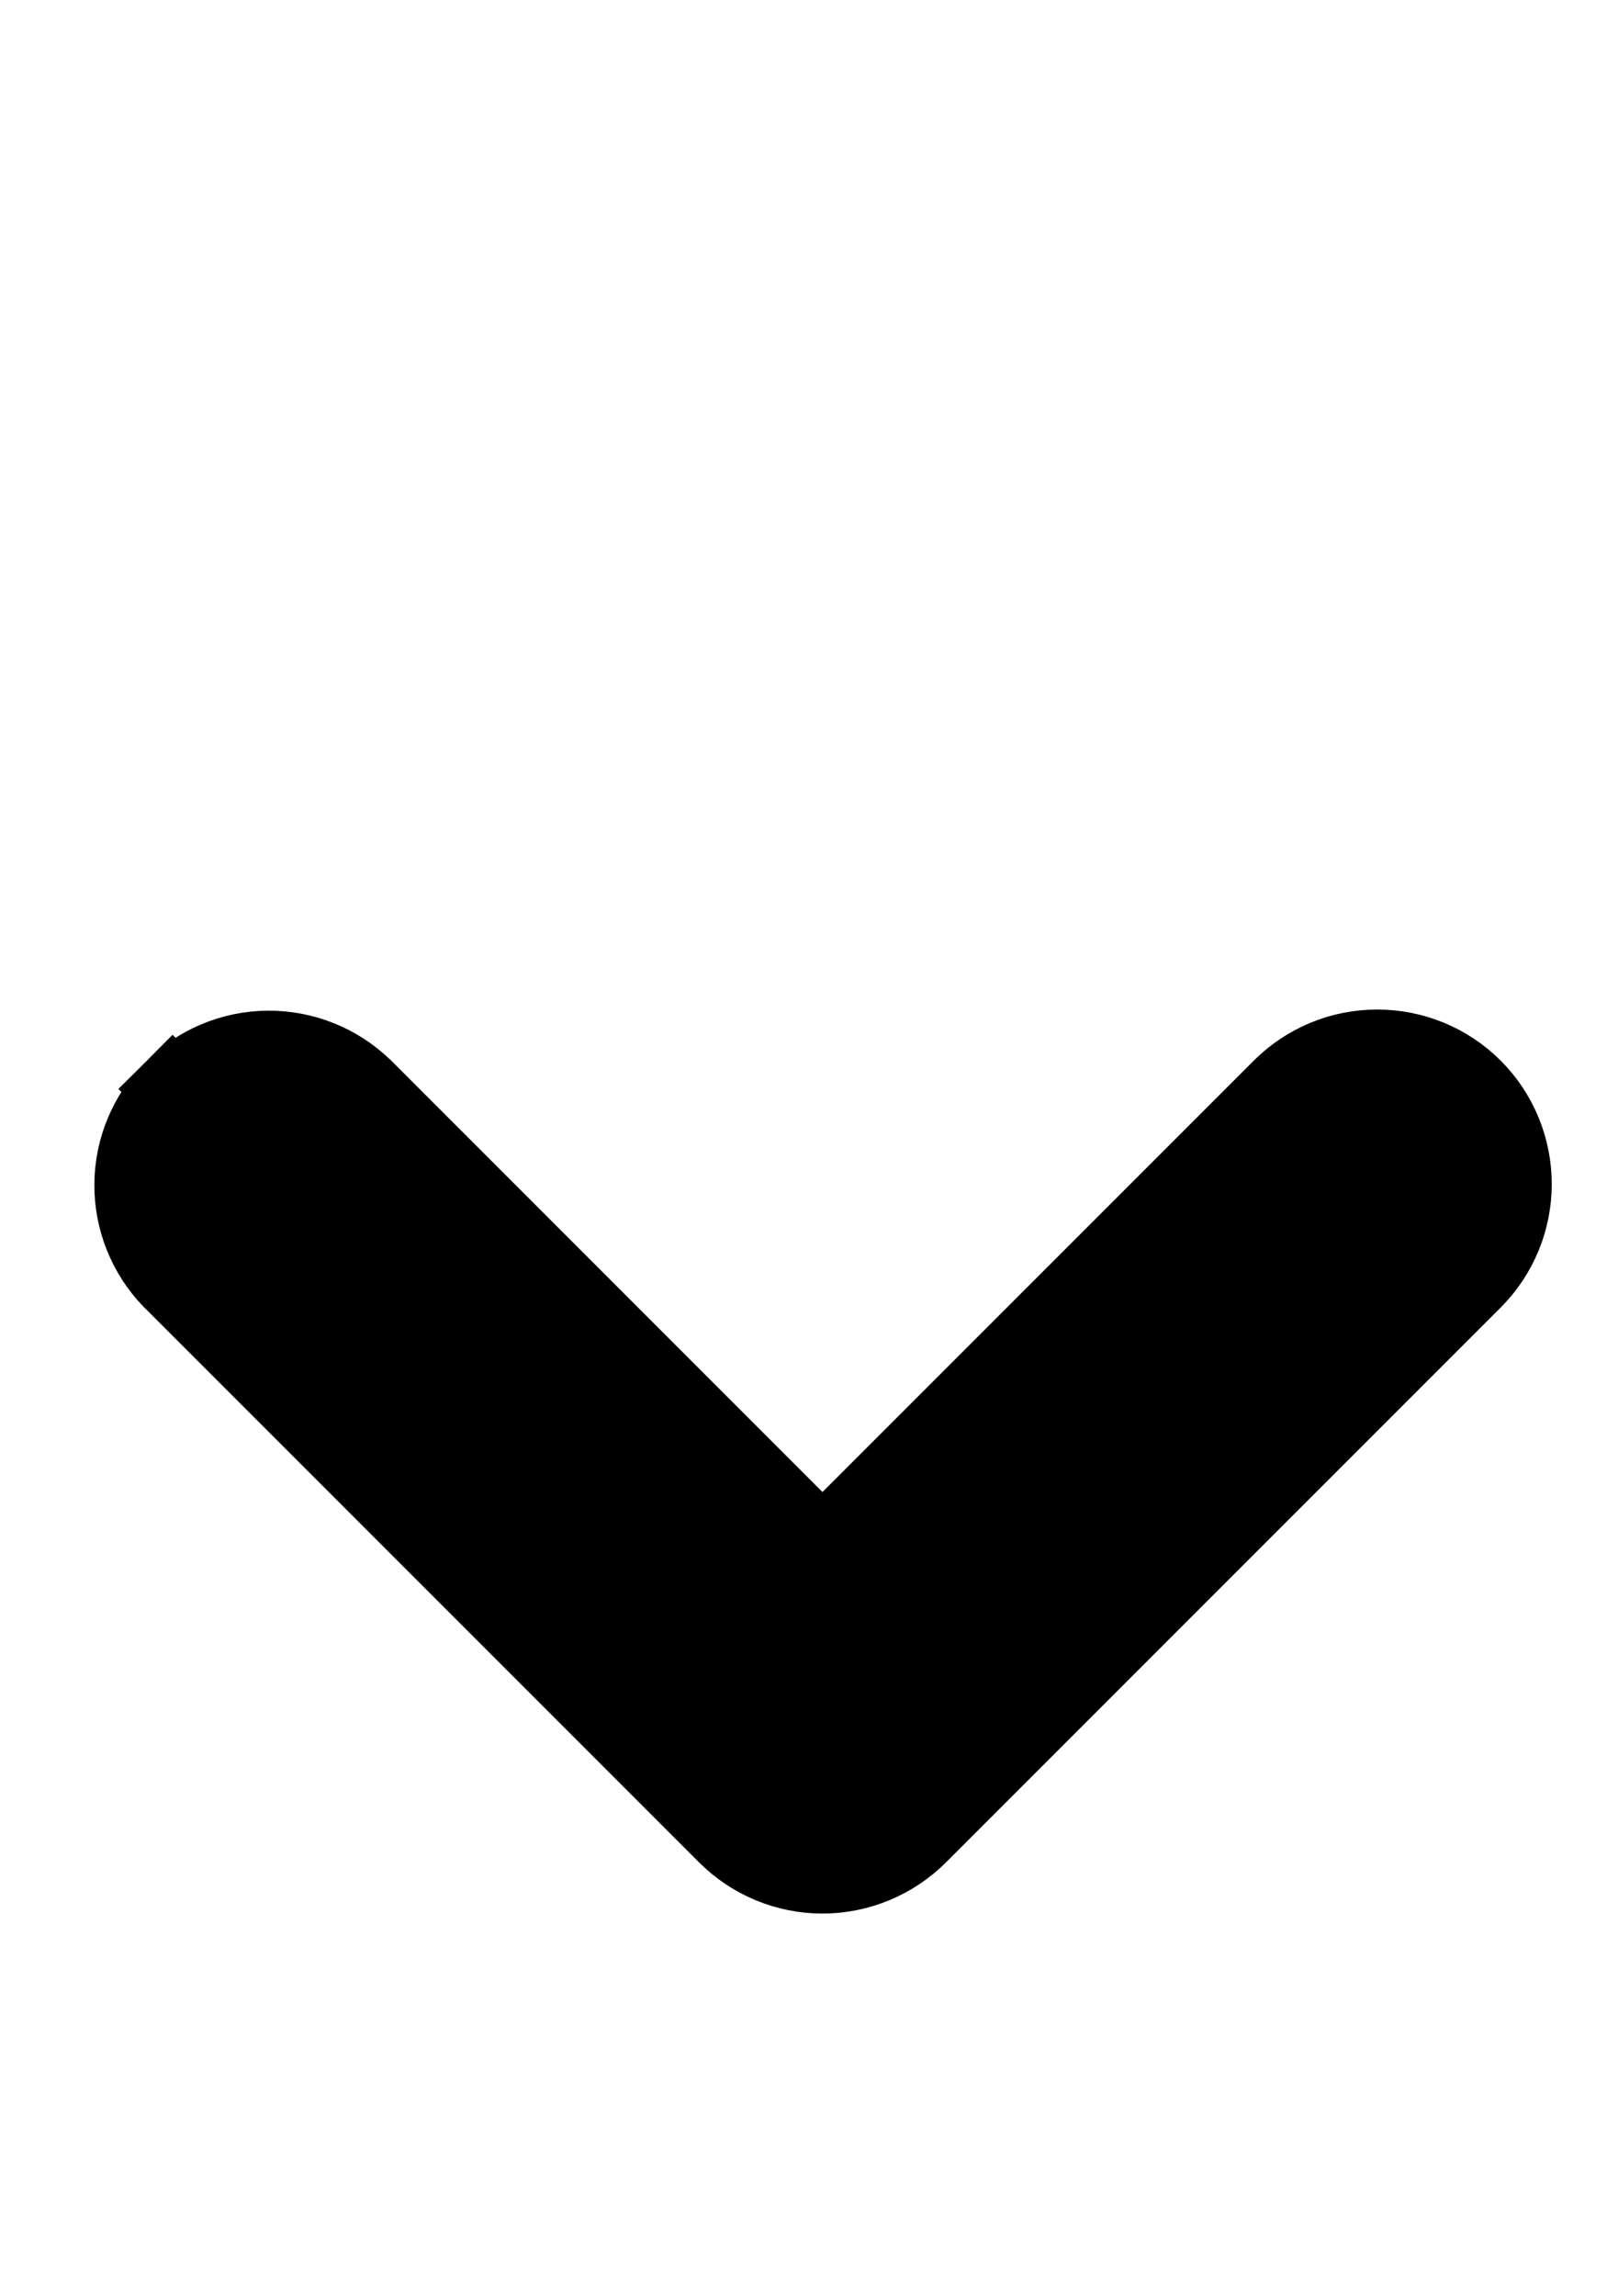 <svg width="21" height="30" viewBox="0 0 21 30" fill="none" xmlns="http://www.w3.org/2000/svg">
    <g clip-path="url(#clip0_2075_4696)">
        <path d="M19.257 14.21L19.257 14.21C18.923 13.876 18.47 13.689 17.997 13.689C17.525 13.689 17.072 13.876 16.738 14.21L16.738 14.21L10.748 20.2L4.759 14.21L4.759 14.21L4.752 14.204C4.416 13.88 3.966 13.7 3.499 13.704C3.032 13.708 2.585 13.896 2.255 14.226L2.609 14.579L2.255 14.226C1.925 14.556 1.737 15.003 1.733 15.47C1.729 15.937 1.909 16.387 2.233 16.723L2.233 16.723L2.24 16.729L9.489 23.978L9.489 23.978C9.823 24.312 10.276 24.5 10.748 24.5C11.22 24.5 11.674 24.312 12.008 23.978L12.008 23.978L19.257 16.729L19.257 16.729C19.591 16.395 19.778 15.942 19.778 15.47C19.778 14.997 19.591 14.544 19.257 14.21Z" fill="black" stroke="black"/>
    </g>
    <defs>
        <clipPath id="clip0_2075_4696">
            <rect width="21" height="30" fill="white" transform="translate(21 30) rotate(180)"/>
        </clipPath>
    </defs>
</svg>